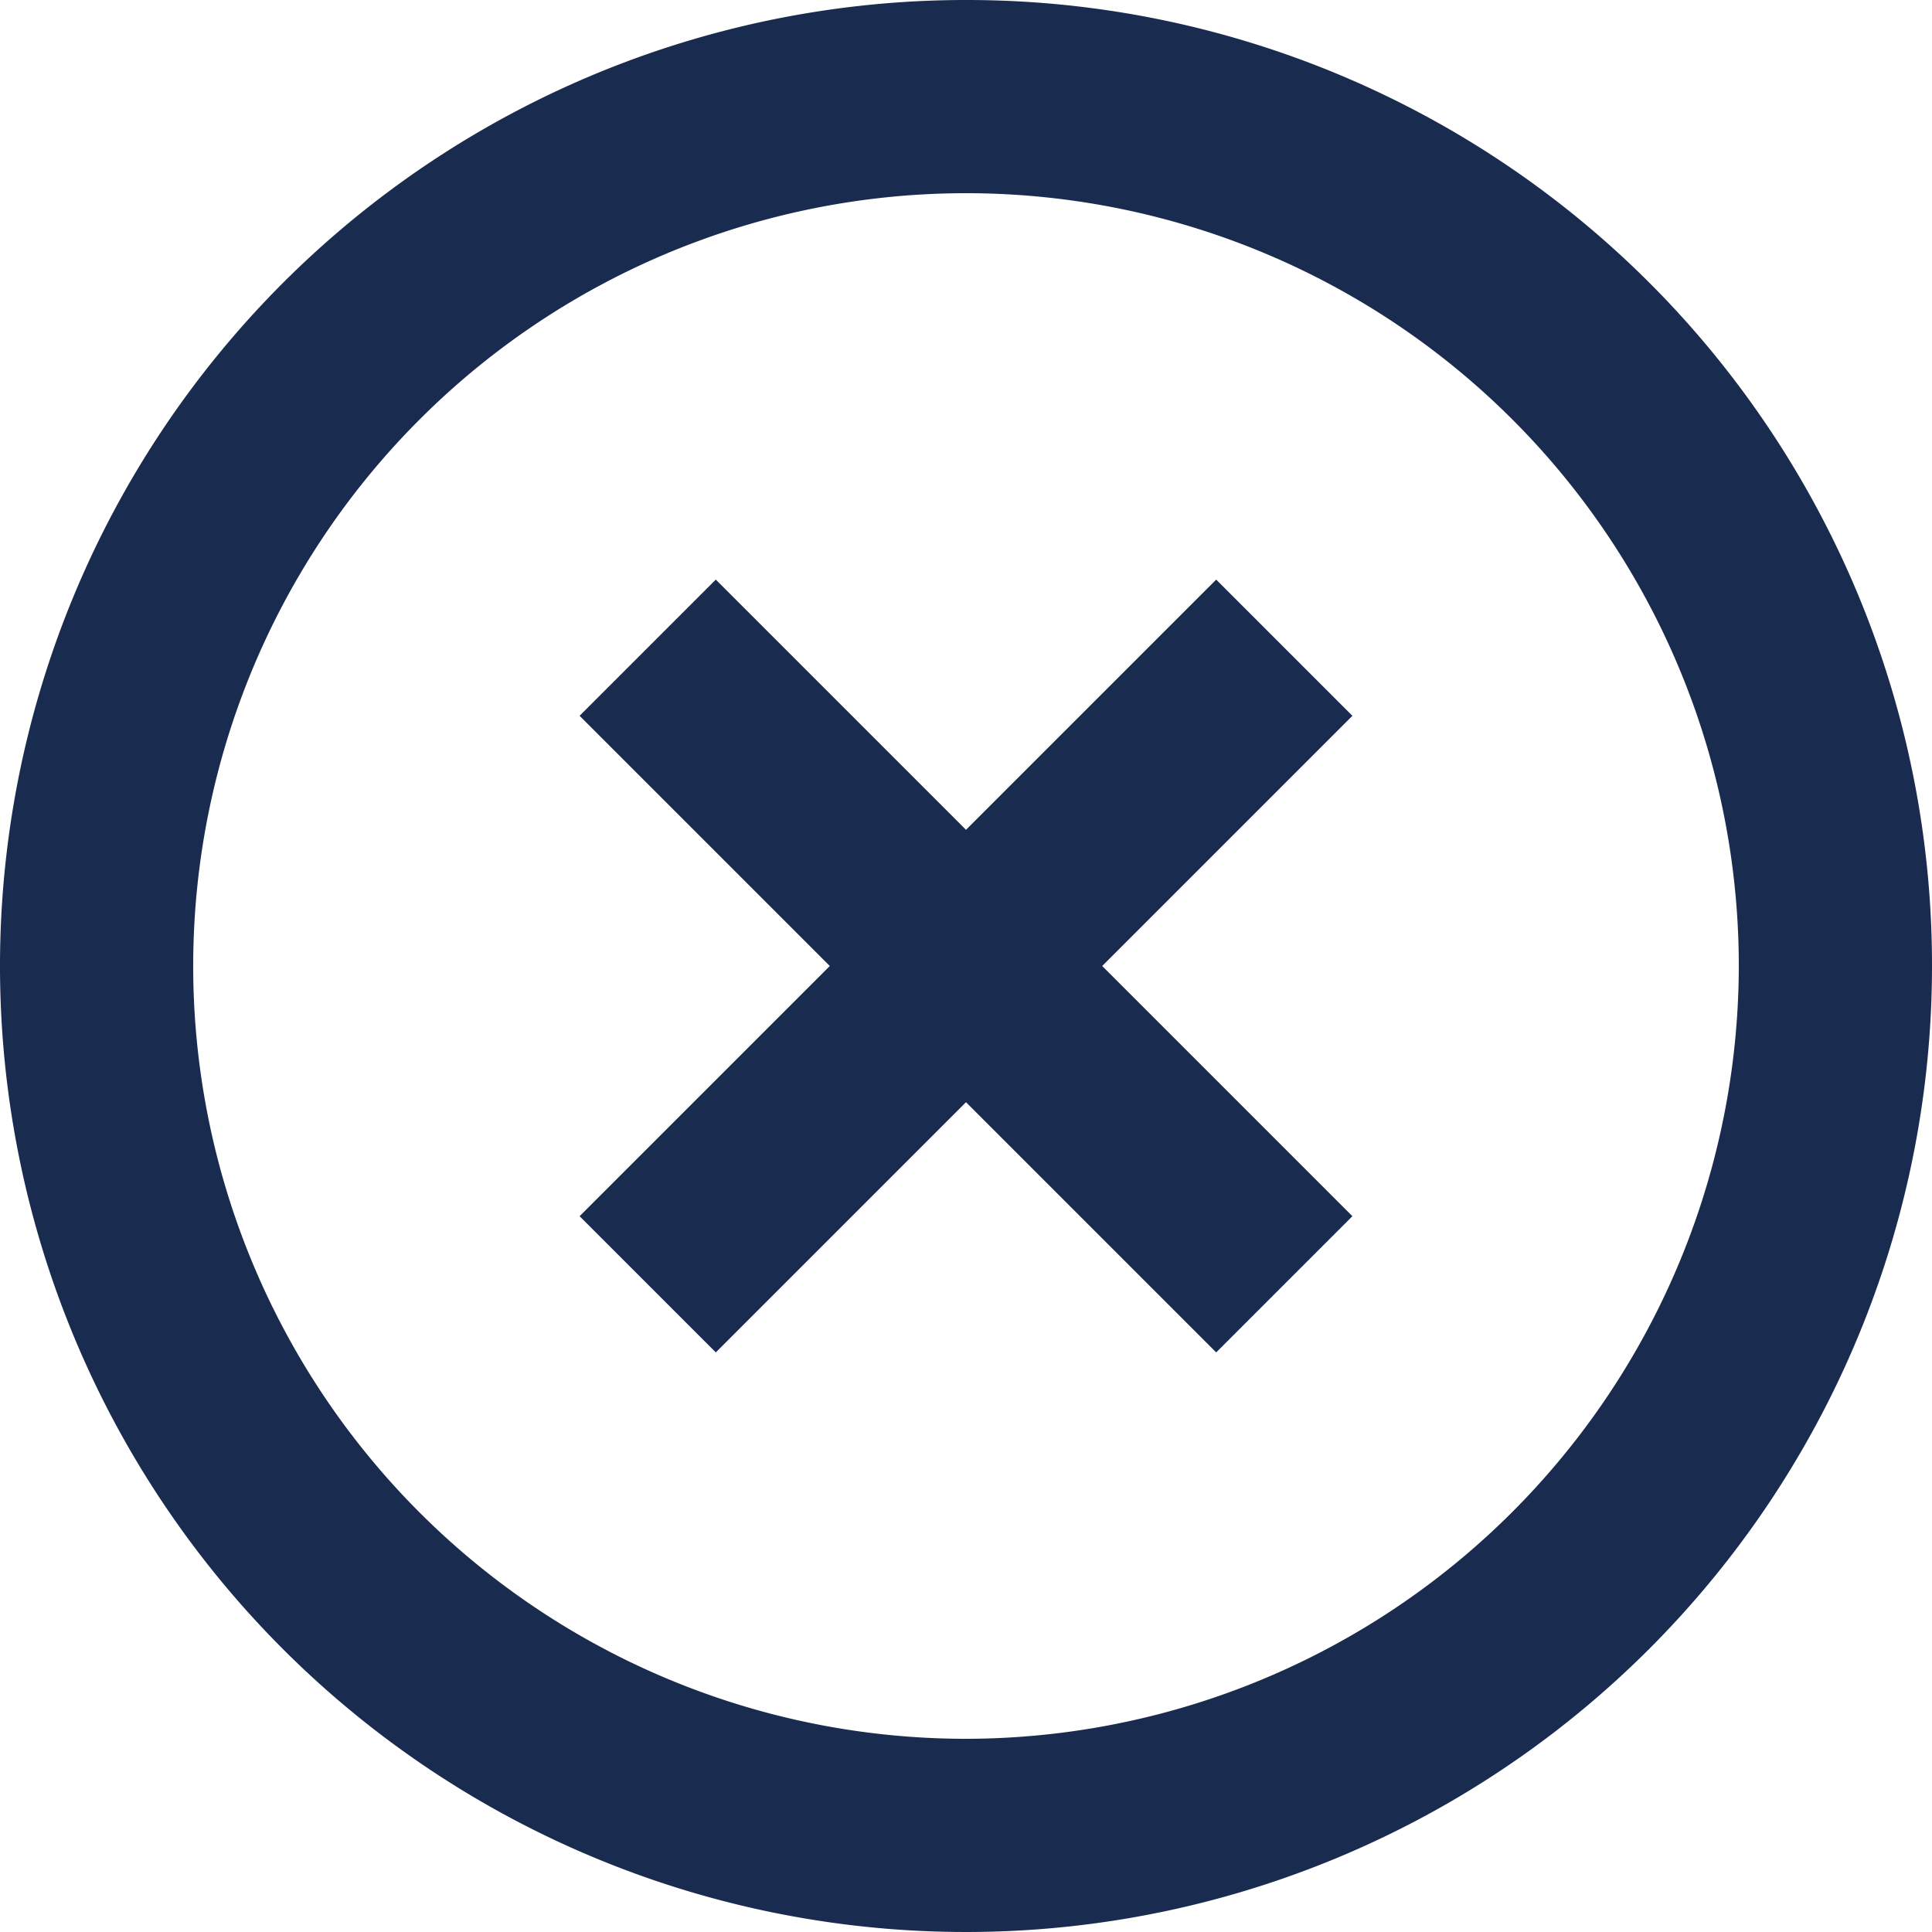 <svg xmlns="http://www.w3.org/2000/svg" width="20" height="20" viewBox="0 0 20 20">
  <path id="Pfad_18108" data-name="Pfad 18108"
        d="M14.59,8,12,10.59,9.41,8,8,9.41,10.59,12,8,14.59,9.41,16,12,13.41,14.59,16,16,14.59,13.41,12,16,9.41ZM12,2A10,10,0,1,0,22,12,9.991,9.991,0,0,0,12,2Zm0,18a8,8,0,1,1,8-8A8.011,8.011,0,0,1,12,20Z"
        transform="translate(-2 -2)" fill="#192b4f"/>
</svg>
